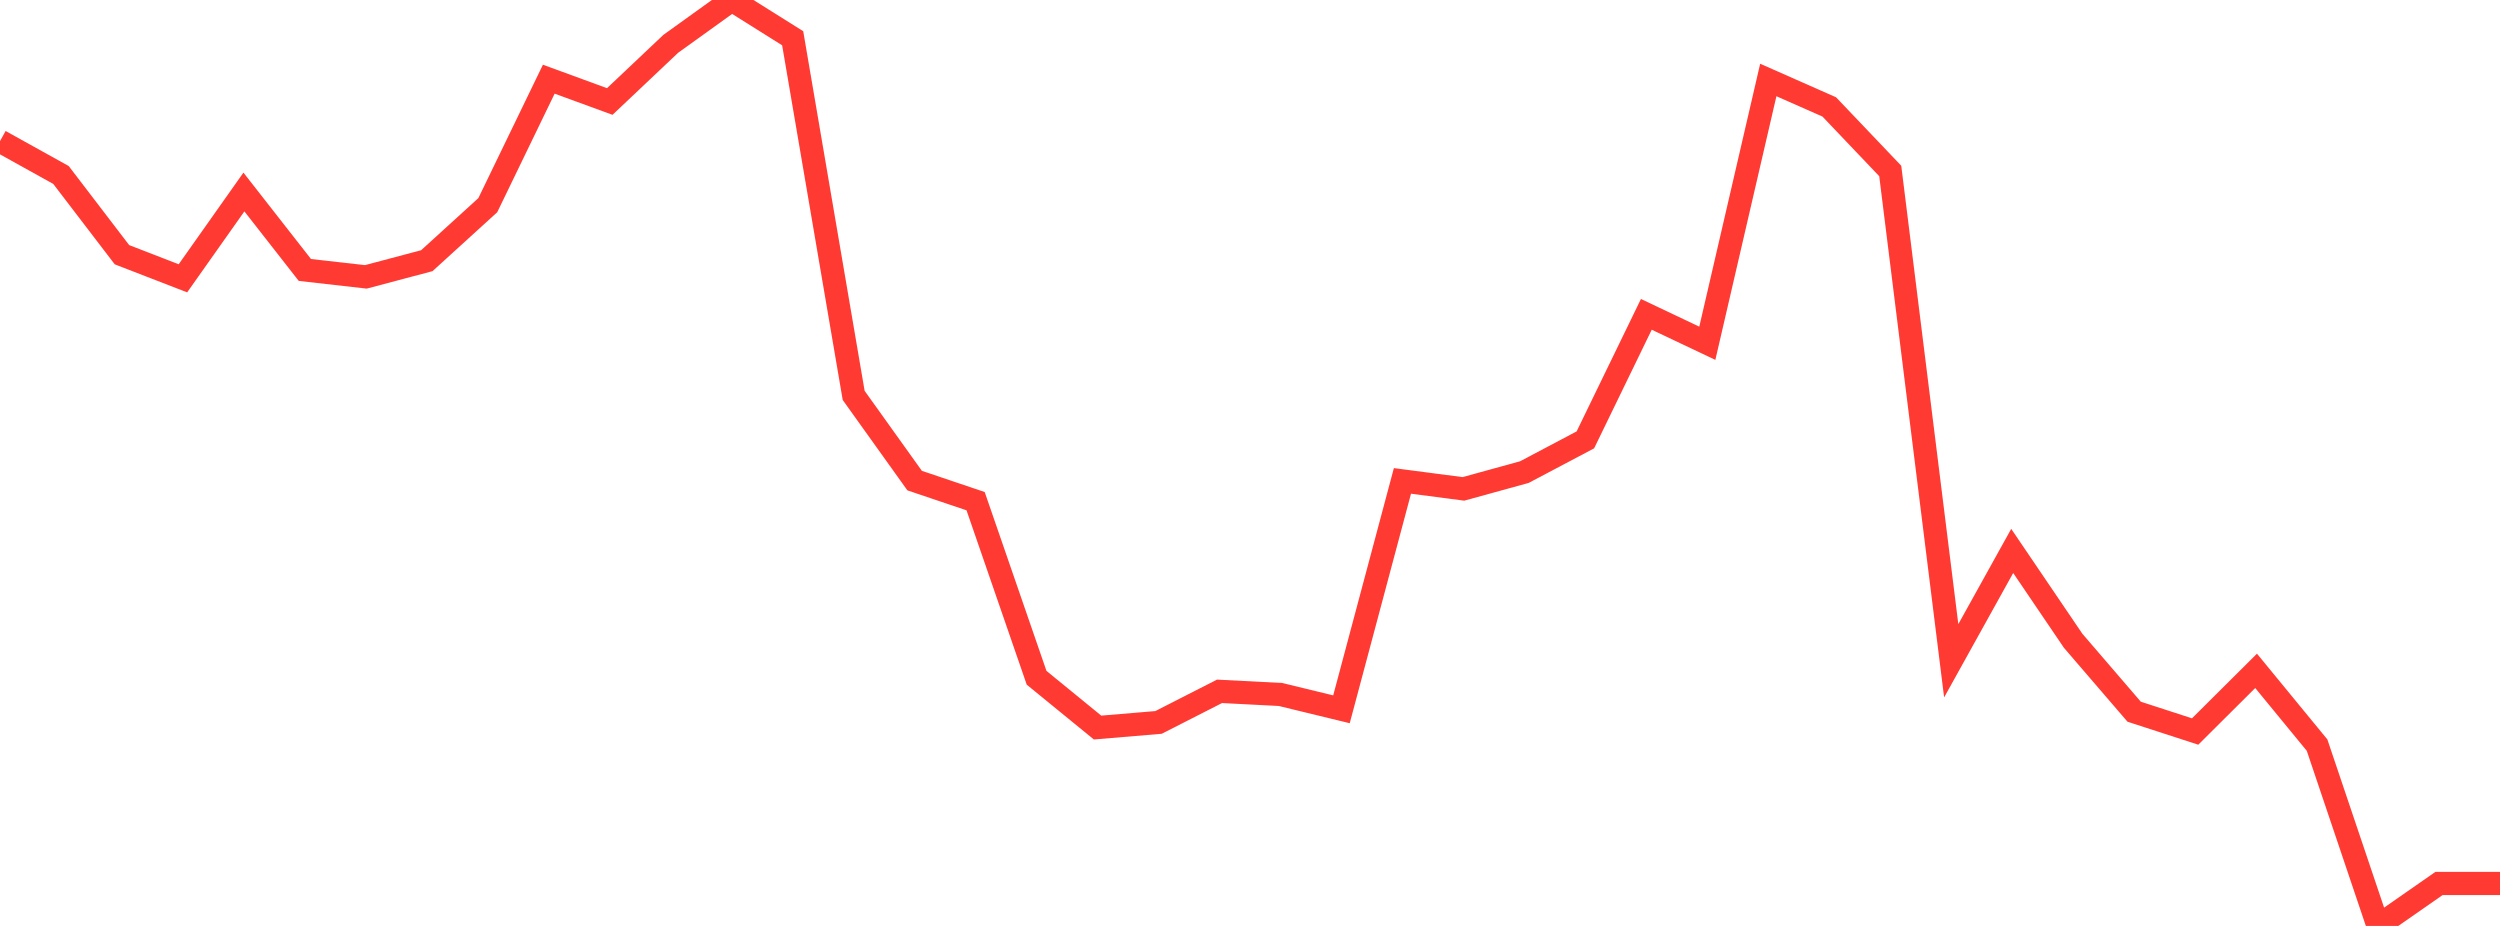 <?xml version="1.0" standalone="no"?>
<!DOCTYPE svg PUBLIC "-//W3C//DTD SVG 1.1//EN" "http://www.w3.org/Graphics/SVG/1.1/DTD/svg11.dtd">

<svg width="135" height="50" viewBox="0 0 135 50" preserveAspectRatio="none" 
  xmlns="http://www.w3.org/2000/svg"
  xmlns:xlink="http://www.w3.org/1999/xlink">


<polyline points="0.0, 7.621 3.293, 9.449 6.585, 13.754 9.878, 15.029 13.171, 10.368 16.463, 14.578 19.756, 14.951 23.049, 14.077 26.341, 11.079 29.634, 4.276 32.927, 5.481 36.22, 2.367 39.512, 0.0 42.805, 2.066 46.098, 21.352 49.39, 25.952 52.683, 27.064 55.976, 36.6 59.268, 39.288 62.561, 39.011 65.854, 37.332 69.146, 37.502 72.439, 38.302 75.732, 25.969 79.024, 26.4 82.317, 25.493 85.61, 23.753 88.902, 16.975 92.195, 18.537 95.488, 4.319 98.78, 5.774 102.073, 9.232 105.366, 35.682 108.659, 29.75 111.951, 34.603 115.244, 38.432 118.537, 39.502 121.829, 36.226 125.122, 40.237 128.415, 50.0 131.707, 47.707 135.0, 47.707" fill="none" stroke="#ff3a33" stroke-width="1.25"/>

</svg>